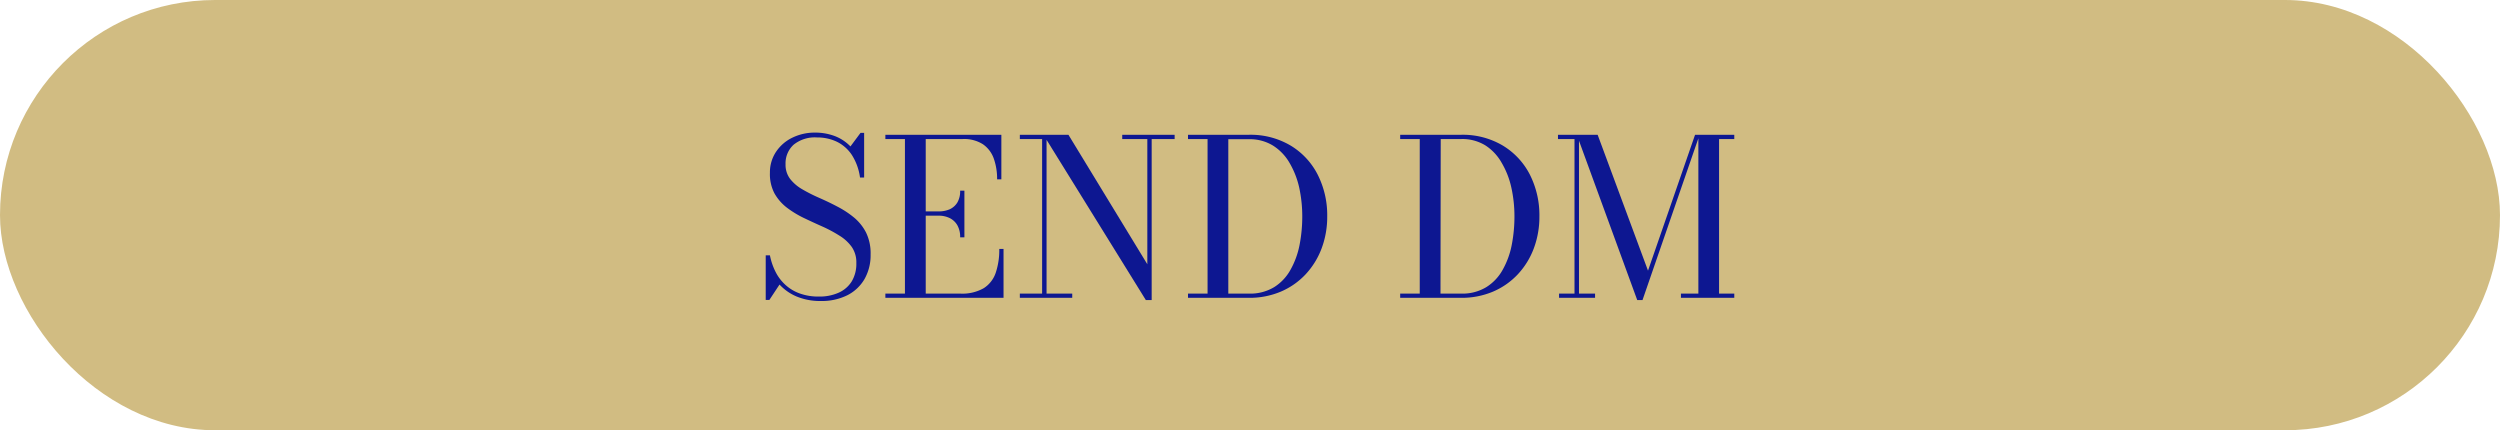 <svg xmlns="http://www.w3.org/2000/svg" viewBox="0 0 552 95"><defs><style>.cls-1{fill:#d1bc82;}.cls-2{fill:#0d1791;}</style></defs><g id="Capa_2" data-name="Capa 2"><g id="Capa_1-2" data-name="Capa 1"><rect class="cls-1" width="552" height="95" rx="47.5"></rect><path class="cls-2" d="M181.24,66.46a13.47,13.47,0,0,1-5.36-1,10.83,10.83,0,0,1-3.76-2.63l-2.24,3.39h-.81V56.38H170A13.92,13.92,0,0,0,171.23,60a9.84,9.84,0,0,0,2.17,2.88,9.36,9.36,0,0,0,3.17,1.91,12,12,0,0,0,4.23.69,10.33,10.33,0,0,0,4.41-.87,6.46,6.46,0,0,0,2.87-2.51,7.54,7.54,0,0,0,1-4,6,6,0,0,0-1-3.56A9.31,9.31,0,0,0,185.3,52a30,30,0,0,0-3.75-2c-1.36-.6-2.72-1.23-4.08-1.88a22,22,0,0,1-3.75-2.29A10.4,10.4,0,0,1,171,42.69a9.07,9.07,0,0,1-1-4.52,8.12,8.12,0,0,1,1.35-4.65,9,9,0,0,1,3.6-3.12,11.17,11.17,0,0,1,5-1.12,12.2,12.2,0,0,1,4.36.76,9.56,9.56,0,0,1,3.47,2.29l2.23-3h.79v9.87h-.91a12.28,12.28,0,0,0-1.81-5,8.43,8.43,0,0,0-3.29-2.9,10,10,0,0,0-4.38-.95,7.45,7.45,0,0,0-5.2,1.62,5.56,5.56,0,0,0-1.76,4.29,5.13,5.13,0,0,0,1,3.23,9.21,9.21,0,0,0,2.7,2.31,35.24,35.24,0,0,0,3.69,1.87c1.35.59,2.69,1.23,4,1.92A20.75,20.75,0,0,1,188.53,48a10.55,10.55,0,0,1,2.7,3.36,10.44,10.44,0,0,1,1,4.82,10.66,10.66,0,0,1-1.34,5.43,9.2,9.2,0,0,1-3.82,3.59A12.62,12.62,0,0,1,181.24,66.46Z"></path><path class="cls-2" d="M195.49,65.76v-.93h4.32V30.7h-4.32v-.94H221.1V39.6h-.94a13.3,13.3,0,0,0-.73-4.58,6.44,6.44,0,0,0-2.4-3.17,7.71,7.71,0,0,0-4.47-1.15H204.4V64.83h7.65a9.52,9.52,0,0,0,5.16-1.2,6.48,6.48,0,0,0,2.65-3.41,15.8,15.8,0,0,0,.78-5.26h.94v10.8ZM212,52.4a5.17,5.17,0,0,0-.62-2.67,4,4,0,0,0-1.69-1.58,5.47,5.47,0,0,0-2.44-.53h-4v-.94h4a6.07,6.07,0,0,0,2.44-.47,3.87,3.87,0,0,0,1.69-1.49A4.91,4.91,0,0,0,212,42.1h.94V52.4Z"></path><path class="cls-2" d="M231.08,29.76V64.83h5.67v.93H225.18v-.93h4.92V30.7h-4.92v-.94Zm28.28,0v.94h-5.07V66.25H253L230.39,29.76h5.52l17.42,28.59V30.7h-5.54v-.94Z"></path><path class="cls-2" d="M275.75,29.76a17.28,17.28,0,0,1,9.2,2.37,15.93,15.93,0,0,1,6,6.44,19.81,19.81,0,0,1,2.1,9.19,19.84,19.84,0,0,1-1.25,7.12,17.24,17.24,0,0,1-3.55,5.72,16.17,16.17,0,0,1-5.49,3.81,17.71,17.71,0,0,1-7,1.35H262.31v-.93h4.32V30.7h-4.32v-.94Zm-4.54,35.07h4.54a10.24,10.24,0,0,0,5.57-1.42,10.53,10.53,0,0,0,3.62-3.84,18.18,18.18,0,0,0,2-5.48,32.83,32.83,0,0,0,.6-6.33,29.92,29.92,0,0,0-.67-6.32A18.86,18.86,0,0,0,284.75,36a11,11,0,0,0-3.65-3.84,9.73,9.73,0,0,0-5.35-1.42h-4.54Z"></path><path class="cls-2" d="M322.6,29.76a17.28,17.28,0,0,1,9.2,2.37,16,16,0,0,1,6,6.44,19.81,19.81,0,0,1,2.1,9.19,19.84,19.84,0,0,1-1.25,7.12,17.24,17.24,0,0,1-3.55,5.72,16.17,16.17,0,0,1-5.49,3.81,17.71,17.71,0,0,1-7,1.35H309.16v-.93h4.32V30.7h-4.32v-.94Zm-4.54,35.07h4.54a10.21,10.21,0,0,0,5.56-1.42,10.47,10.47,0,0,0,3.63-3.84,18.18,18.18,0,0,0,2-5.48,32.83,32.83,0,0,0,.6-6.33,29.28,29.28,0,0,0-.68-6.32A18.57,18.57,0,0,0,331.6,36,11,11,0,0,0,328,32.12a9.73,9.73,0,0,0-5.35-1.42h-4.54Z"></path><path class="cls-2" d="M348.64,29.76V64.83h3.55v.93h-7.95v-.93h3.41V30.7H344v-.94ZM361.5,66.25,348.16,29.76h4.6l11.12,30,10.39-30h1l-12.6,36.49Zm21.43-36.49v.94h-3.36V64.83h3.36v.93H371.15v-.93H375V29.76Z"></path></g></g></svg>